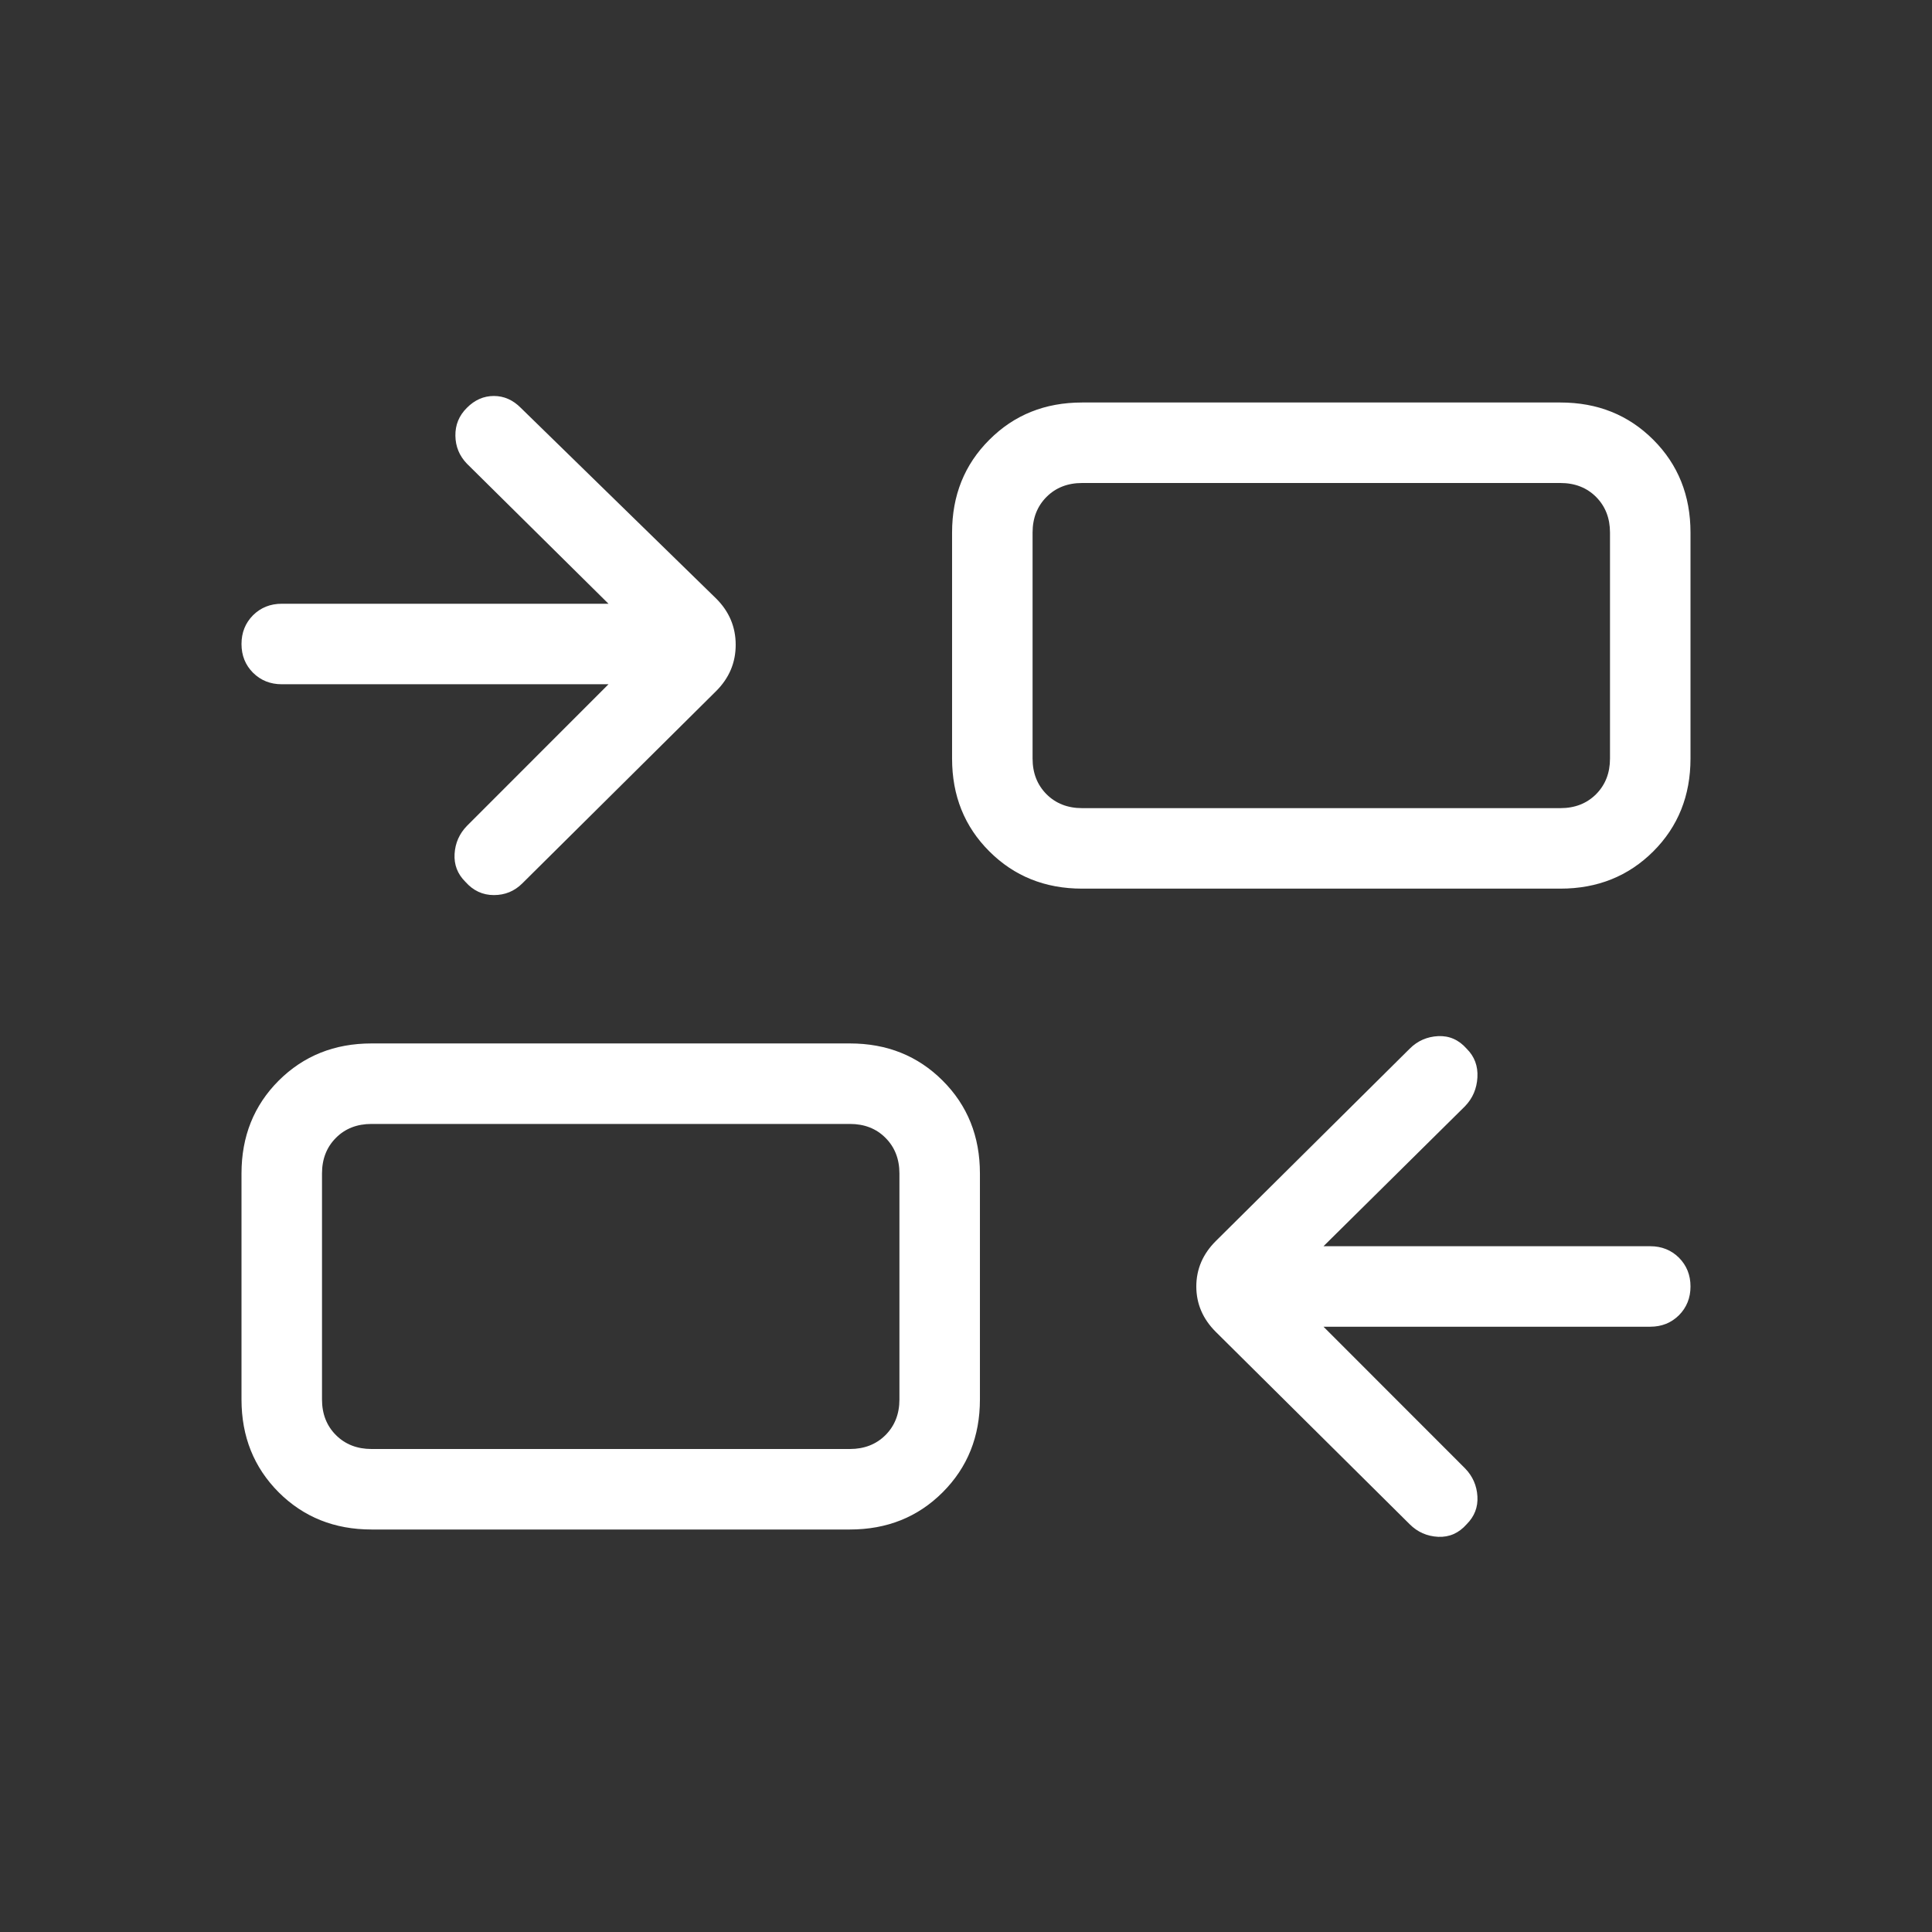 <svg width="24" height="24" viewBox="0 0 24 24" fill="none" xmlns="http://www.w3.org/2000/svg">
<rect x="0" y="0" width="24" height="24" fill="#333333" stroke="none"/>
<mask id="mask0_1409_2009" style="mask-type:alpha" maskUnits="userSpaceOnUse" x="0" y="0" width="24" height="24">
<rect width="24" height="24" fill="#D9D9D9"/>
</mask>
<g mask="url(#mask0_1409_2009)">
<path d="M16.441 16.481L18.2 18.241C18.294 18.338 18.345 18.454 18.353 18.588C18.361 18.722 18.317 18.837 18.219 18.935C18.122 19.045 18.004 19.097 17.866 19.091C17.727 19.084 17.609 19.032 17.512 18.935L15.104 16.546C14.942 16.385 14.861 16.196 14.861 15.981C14.861 15.766 14.942 15.577 15.104 15.416L17.512 13.027C17.609 12.93 17.727 12.878 17.866 12.871C18.004 12.865 18.122 12.917 18.219 13.027C18.317 13.124 18.361 13.243 18.353 13.384C18.345 13.524 18.294 13.643 18.2 13.741L16.441 15.481H20.5C20.642 15.481 20.761 15.529 20.857 15.624C20.952 15.72 21 15.839 21 15.981C21 16.123 20.952 16.242 20.857 16.338C20.761 16.433 20.642 16.481 20.5 16.481H16.441ZM4.615 19C4.155 19 3.771 18.846 3.462 18.538C3.154 18.229 3 17.845 3 17.385V14.577C3 14.117 3.154 13.732 3.462 13.424C3.771 13.116 4.155 12.962 4.615 12.962H10.558C11.018 12.962 11.402 13.116 11.71 13.424C12.019 13.732 12.173 14.117 12.173 14.577V17.385C12.173 17.845 12.019 18.229 11.71 18.538C11.402 18.846 11.018 19 10.558 19H4.615ZM4.615 18H10.558C10.737 18 10.885 17.942 11 17.827C11.115 17.712 11.173 17.564 11.173 17.385V14.577C11.173 14.398 11.115 14.25 11 14.135C10.885 14.019 10.737 13.962 10.558 13.962H4.615C4.436 13.962 4.288 14.019 4.173 14.135C4.058 14.25 4 14.398 4 14.577V17.385C4 17.564 4.058 17.712 4.173 17.827C4.288 17.942 4.436 18 4.615 18ZM7.559 8.5H3.5C3.358 8.5 3.239 8.452 3.143 8.357C3.048 8.261 3 8.143 3 8C3 7.858 3.048 7.739 3.143 7.643C3.239 7.548 3.358 7.5 3.5 7.5H7.559L5.8 5.76C5.706 5.662 5.659 5.547 5.657 5.413C5.655 5.279 5.702 5.163 5.8 5.066C5.897 4.968 6.009 4.919 6.135 4.919C6.26 4.919 6.372 4.968 6.469 5.066L8.896 7.435C9.058 7.596 9.139 7.788 9.139 8.01C9.139 8.232 9.058 8.423 8.896 8.585L6.489 10.973C6.391 11.071 6.273 11.119 6.135 11.119C5.996 11.119 5.878 11.064 5.781 10.954C5.683 10.857 5.639 10.741 5.647 10.607C5.655 10.473 5.706 10.357 5.8 10.26L7.559 8.5ZM13.442 11.039C12.982 11.039 12.598 10.884 12.29 10.576C11.981 10.268 11.827 9.884 11.827 9.423V6.616C11.827 6.155 11.981 5.771 12.29 5.463C12.598 5.154 12.982 5 13.442 5H19.384C19.845 5 20.229 5.154 20.538 5.463C20.846 5.771 21 6.155 21 6.616V9.423C21 9.884 20.846 10.268 20.538 10.576C20.229 10.884 19.845 11.039 19.384 11.039H13.442ZM13.442 10.039H19.384C19.564 10.039 19.712 9.981 19.827 9.866C19.942 9.75 20 9.603 20 9.423V6.616C20 6.436 19.942 6.289 19.827 6.173C19.712 6.058 19.564 6 19.384 6H13.442C13.263 6 13.115 6.058 13 6.173C12.885 6.289 12.827 6.436 12.827 6.616V9.423C12.827 9.603 12.885 9.75 13 9.866C13.115 9.981 13.263 10.039 13.442 10.039Z" fill="white"/>
</g>
</svg>
